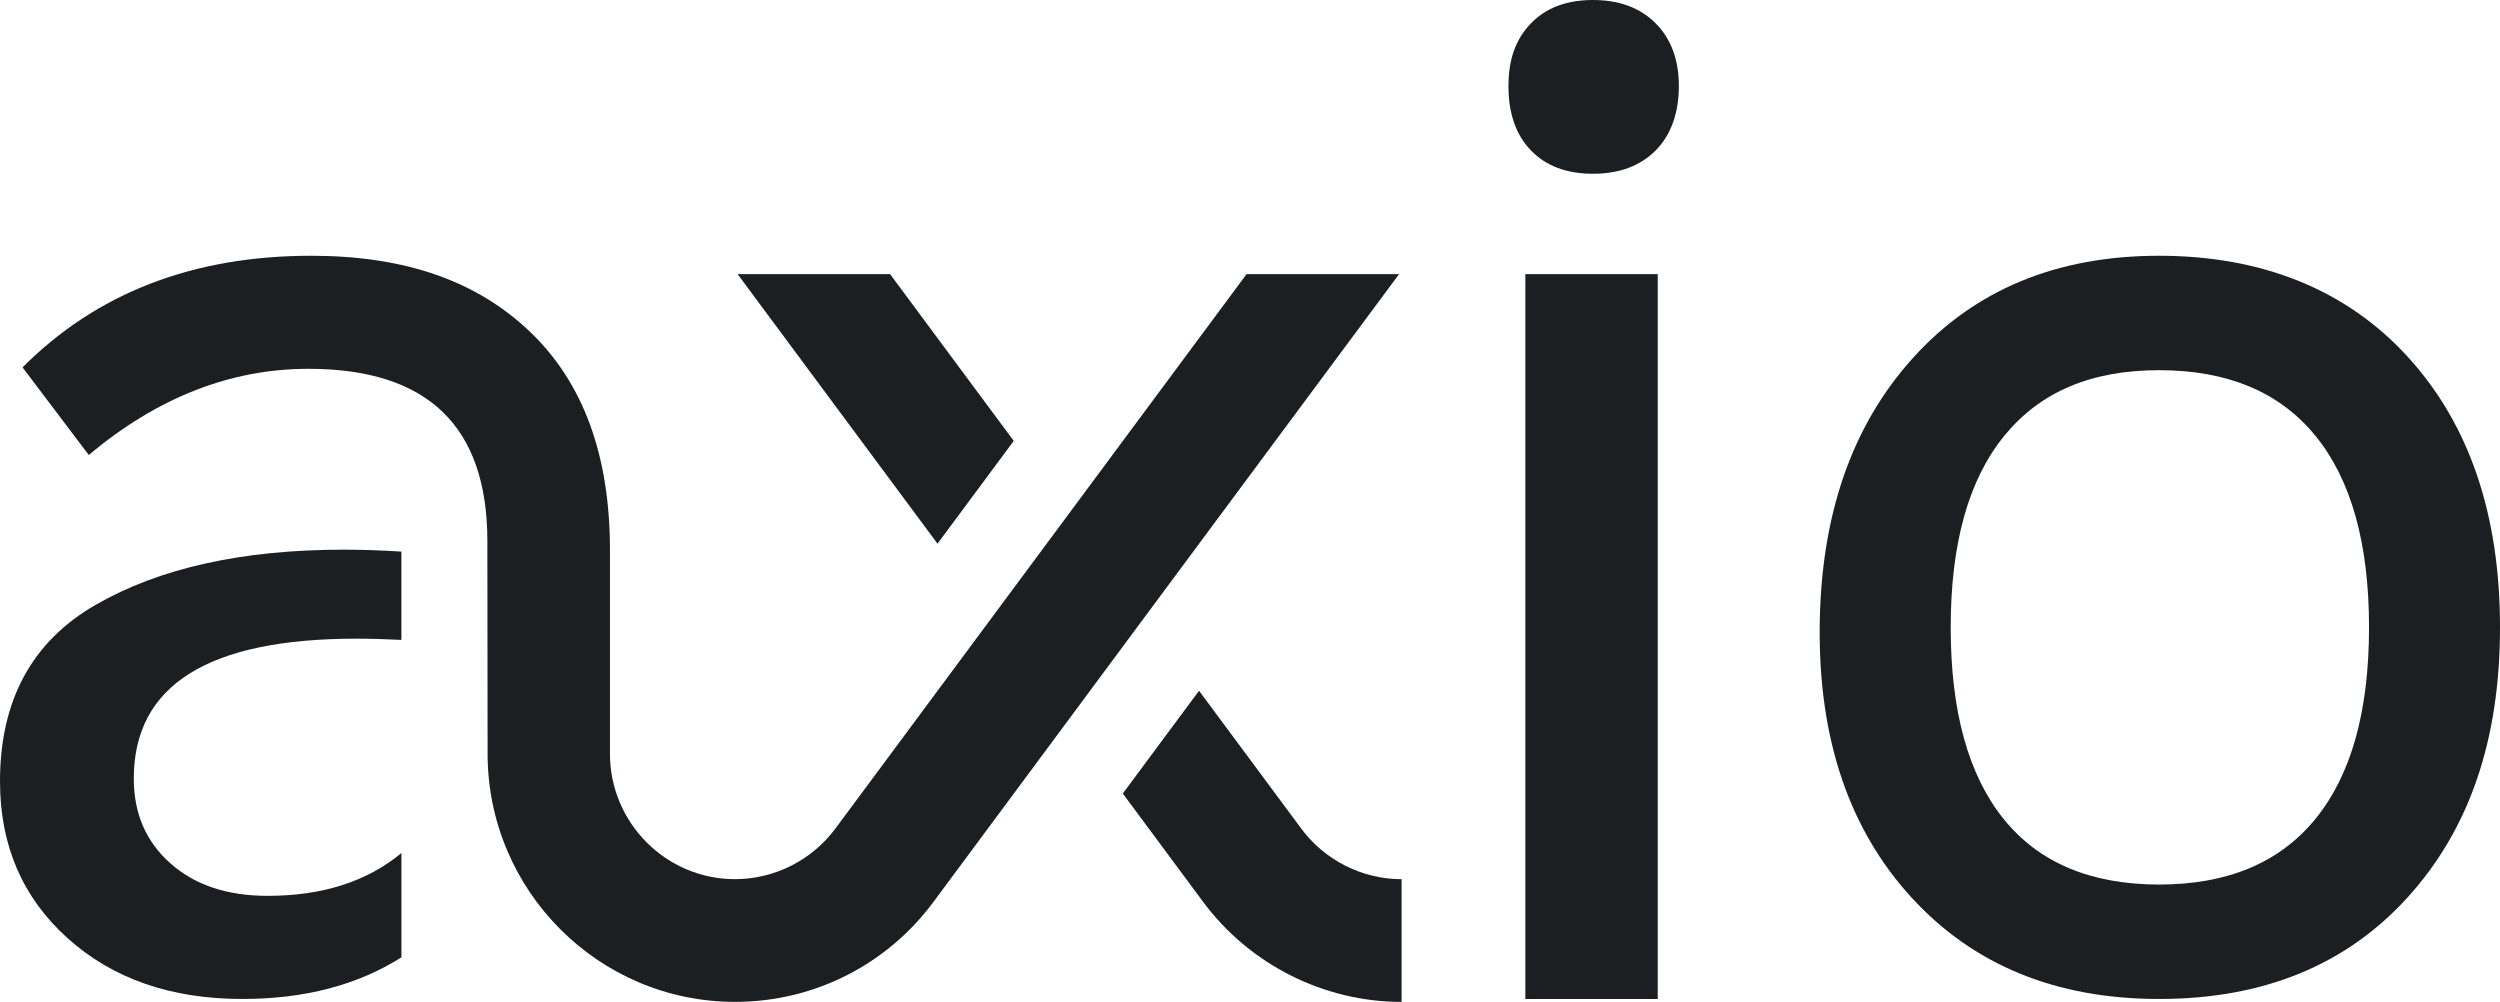 <?xml version="1.0" encoding="UTF-8"?> <svg xmlns="http://www.w3.org/2000/svg" width="262" height="105" viewBox="0 0 262 105" fill="none"><path d="M173.511 15.769C171.888 17.397 169.697 18.211 166.942 18.211C164.187 18.211 162.021 17.397 160.448 15.769C158.871 14.141 158.085 11.894 158.085 9.031C158.085 6.168 158.871 4.07 160.448 2.442C162.021 0.814 164.187 0 166.942 0C169.697 0 171.888 0.814 173.511 2.442C175.133 4.07 175.945 6.267 175.945 9.031C175.945 11.795 175.133 14.141 173.511 15.769ZM159.856 28.728H173.73V104.692H159.856V28.728Z" fill="#1C1F21"></path><path d="M226.28 104.692C215.454 104.692 206.797 101.139 200.299 94.03C193.805 86.92 190.605 77.496 190.704 65.748C190.799 54.002 194.073 44.571 200.521 37.465C206.966 30.356 215.552 26.803 226.28 26.803C237.007 26.803 245.886 30.335 252.331 37.391C258.776 44.451 262 53.903 262 65.748C262 77.592 258.776 86.924 252.331 94.03C245.886 101.139 237.201 104.692 226.28 104.692ZM209.968 85.813C213.658 90.402 219.094 92.699 226.28 92.699C233.465 92.699 238.923 90.402 242.665 85.813C246.405 81.223 248.274 74.534 248.274 65.748C248.274 56.961 246.405 50.272 242.665 45.682C238.926 41.093 233.462 38.796 226.28 38.796C219.098 38.796 213.782 41.093 210.042 45.682C206.303 50.272 204.434 56.961 204.434 65.748C204.434 74.534 206.278 81.223 209.968 85.813Z" fill="#1C1F21"></path><path d="M42.066 89.401C38.465 92.384 33.794 93.885 28.044 93.885C23.811 93.885 20.418 92.752 17.86 90.48C15.299 88.212 14.022 85.25 14.022 81.594C14.022 71.82 21.793 66.933 37.343 66.933C38.899 66.933 40.472 66.979 42.066 67.064V57.806C39.922 57.675 37.9 57.605 36.017 57.605C25.388 57.605 16.728 59.53 10.036 63.38C3.344 67.227 0 73.398 0 81.888C0 88.601 2.363 94.083 7.087 98.326C11.81 102.572 17.91 104.692 25.392 104.692C31.914 104.692 37.47 103.238 42.07 100.329V89.401H42.066Z" fill="#1C1F21"></path><path d="M130.64 28.728L87.547 86.835C85.085 90.155 81.155 92.136 77.032 92.136C69.804 92.136 63.923 86.237 63.923 78.986V57.605C63.92 47.735 61.136 40.13 55.577 34.801C50.017 29.471 42.507 26.803 32.623 26.803C20.224 26.803 10.135 30.703 2.363 38.502L9.302 47.682C16.484 41.662 24.16 38.651 32.33 38.651C44.825 38.651 51.076 44.674 51.076 56.717L51.1 78.986C51.1 93.329 62.731 104.996 77.032 104.996C85.554 104.996 93.117 100.895 97.834 94.511C102.141 88.686 146.624 28.728 146.624 28.728H130.64Z" fill="#1C1F21"></path><path d="M106.24 46.206L93.28 28.728H77.3L98.25 56.978L106.24 46.206Z" fill="#1C1F21"></path><path d="M136.372 86.835L125.659 72.39L117.669 83.162L126.086 94.514C130.954 101.079 138.729 105 146.888 105V92.14C142.764 92.14 138.835 90.158 136.372 86.839V86.835Z" fill="#1C1F21"></path></svg> 